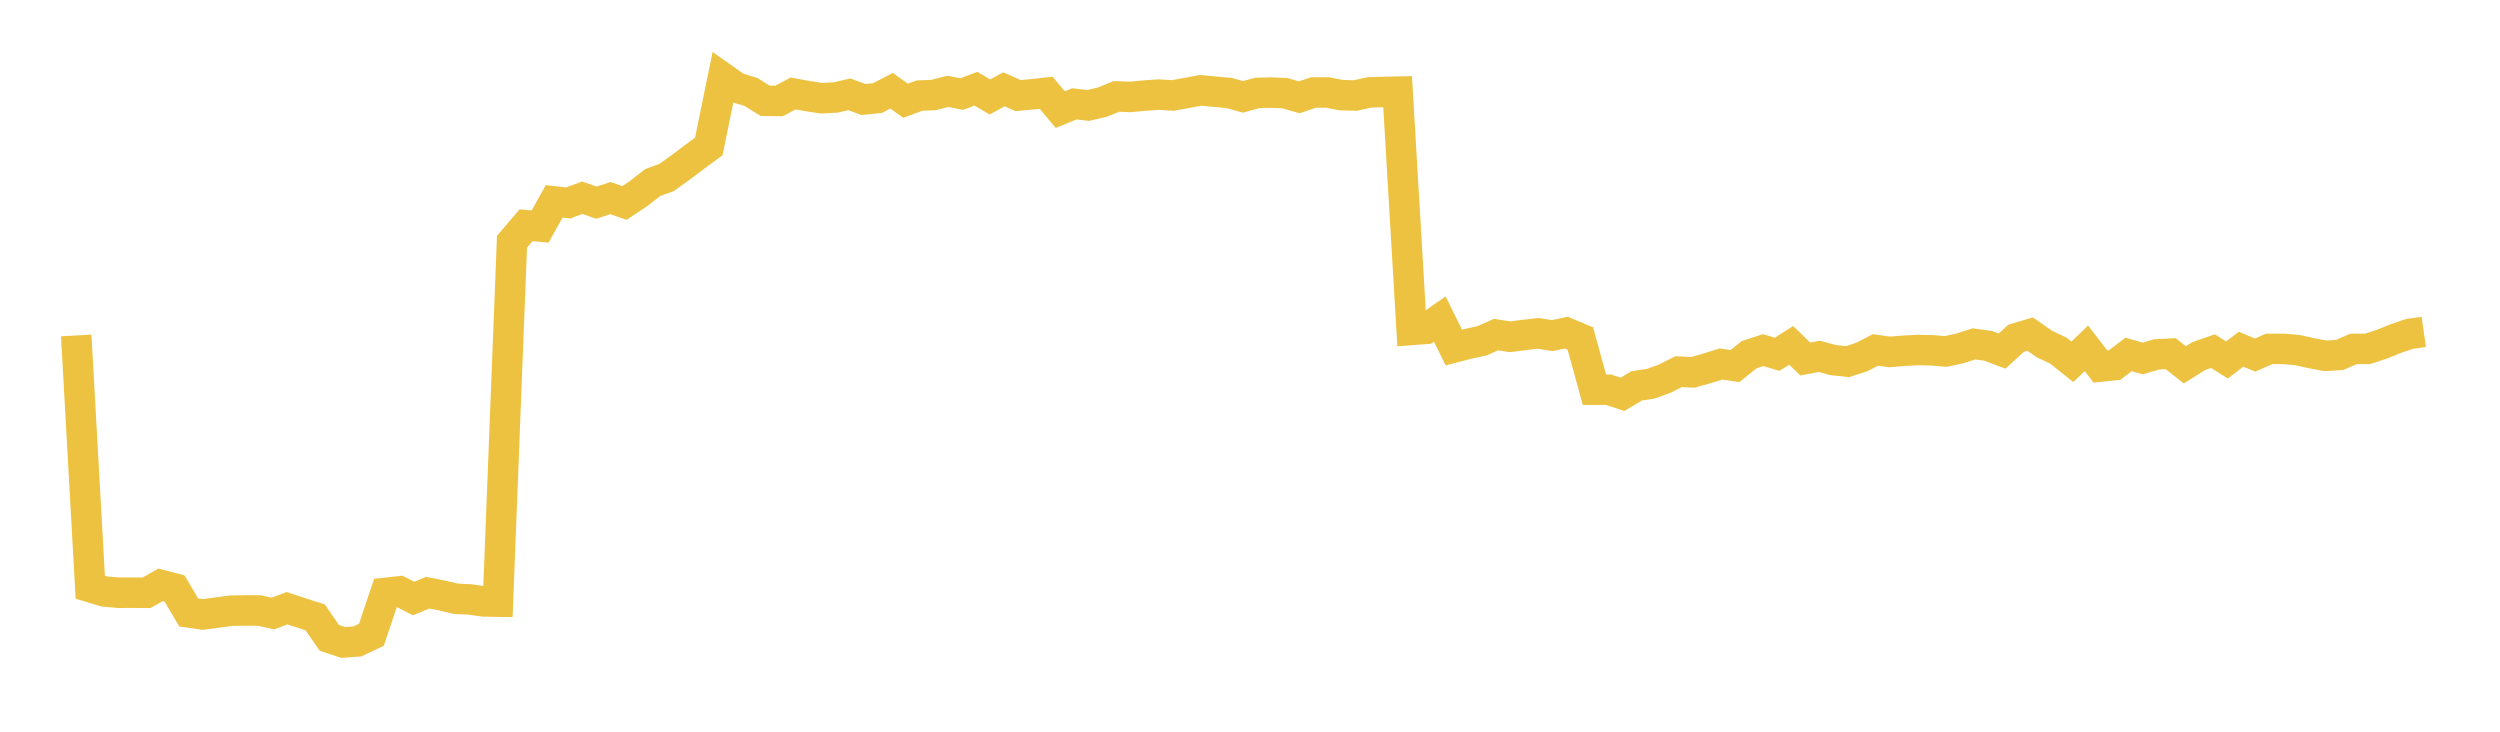 <svg width="164" height="48" xmlns="http://www.w3.org/2000/svg" xmlns:xlink="http://www.w3.org/1999/xlink"><path fill="none" stroke="rgb(237,194,64)" stroke-width="2" d="M5,22.006L5.922,38.521L6.844,38.799L7.766,38.884L8.689,38.881L9.611,38.887L10.533,38.367L11.455,38.609L12.377,40.175L13.299,40.31L14.222,40.187L15.144,40.063L16.066,40.047L16.988,40.047L17.91,40.248L18.832,39.899L19.754,40.204L20.677,40.499L21.599,41.842L22.521,42.147L23.443,42.077L24.365,41.64L25.287,38.895L26.21,38.793L27.132,39.264L28.054,38.88L28.976,39.061L29.898,39.278L30.82,39.322L31.743,39.453L32.665,39.469L33.587,15.859L34.509,14.776L35.431,14.86L36.353,13.212L37.275,13.313L38.198,12.969L39.12,13.296L40.042,12.996L40.964,13.315L41.886,12.7L42.808,11.982L43.731,11.642L44.653,10.981L45.575,10.287L46.497,9.605L47.419,5.107L48.341,5.757L49.263,6.03L50.186,6.61L51.108,6.625L52.03,6.13L52.952,6.3L53.874,6.443L54.796,6.398L55.719,6.188L56.641,6.527L57.563,6.434L58.485,5.954L59.407,6.606L60.329,6.269L61.251,6.233L62.174,5.992L63.096,6.171L64.018,5.819L64.94,6.362L65.862,5.858L66.784,6.271L67.707,6.187L68.629,6.085L69.551,7.191L70.473,6.814L71.395,6.917L72.317,6.699L73.24,6.324L74.162,6.358L75.084,6.271L76.006,6.207L76.928,6.264L77.85,6.097L78.772,5.927L79.695,6.015L80.617,6.097L81.539,6.355L82.461,6.099L83.383,6.073L84.305,6.116L85.228,6.384L86.15,6.071L87.072,6.063L87.994,6.243L88.916,6.266L89.838,6.061L90.76,6.033L91.683,6.013L92.605,21.645L93.527,21.575L94.449,20.93L95.371,22.797L96.293,22.559L97.216,22.359L98.138,21.949L99.06,22.092L99.982,21.974L100.904,21.867L101.826,22.016L102.749,21.819L103.671,22.207L104.593,25.564L105.515,25.565L106.437,25.867L107.359,25.315L108.281,25.175L109.204,24.84L110.126,24.379L111.048,24.428L111.97,24.168L112.892,23.879L113.814,24.015L114.737,23.273L115.659,22.968L116.581,23.242L117.503,22.655L118.425,23.551L119.347,23.375L120.269,23.624L121.192,23.723L122.114,23.426L123.036,22.955L123.958,23.087L124.88,23.01L125.802,22.963L126.725,22.979L127.647,23.056L128.569,22.855L129.491,22.561L130.413,22.683L131.335,23.031L132.257,22.19L133.18,21.917L134.102,22.561L135.024,23L135.946,23.737L136.868,22.85L137.79,24.048L138.713,23.951L139.635,23.251L140.557,23.515L141.479,23.246L142.401,23.202L143.323,23.933L144.246,23.355L145.168,23.033L146.09,23.614L147.012,22.908L147.934,23.292L148.856,22.888L149.778,22.889L150.701,22.964L151.623,23.168L152.545,23.341L153.467,23.289L154.389,22.889L155.311,22.886L156.234,22.586L157.156,22.212L158.078,21.902L159,21.772"></path></svg>